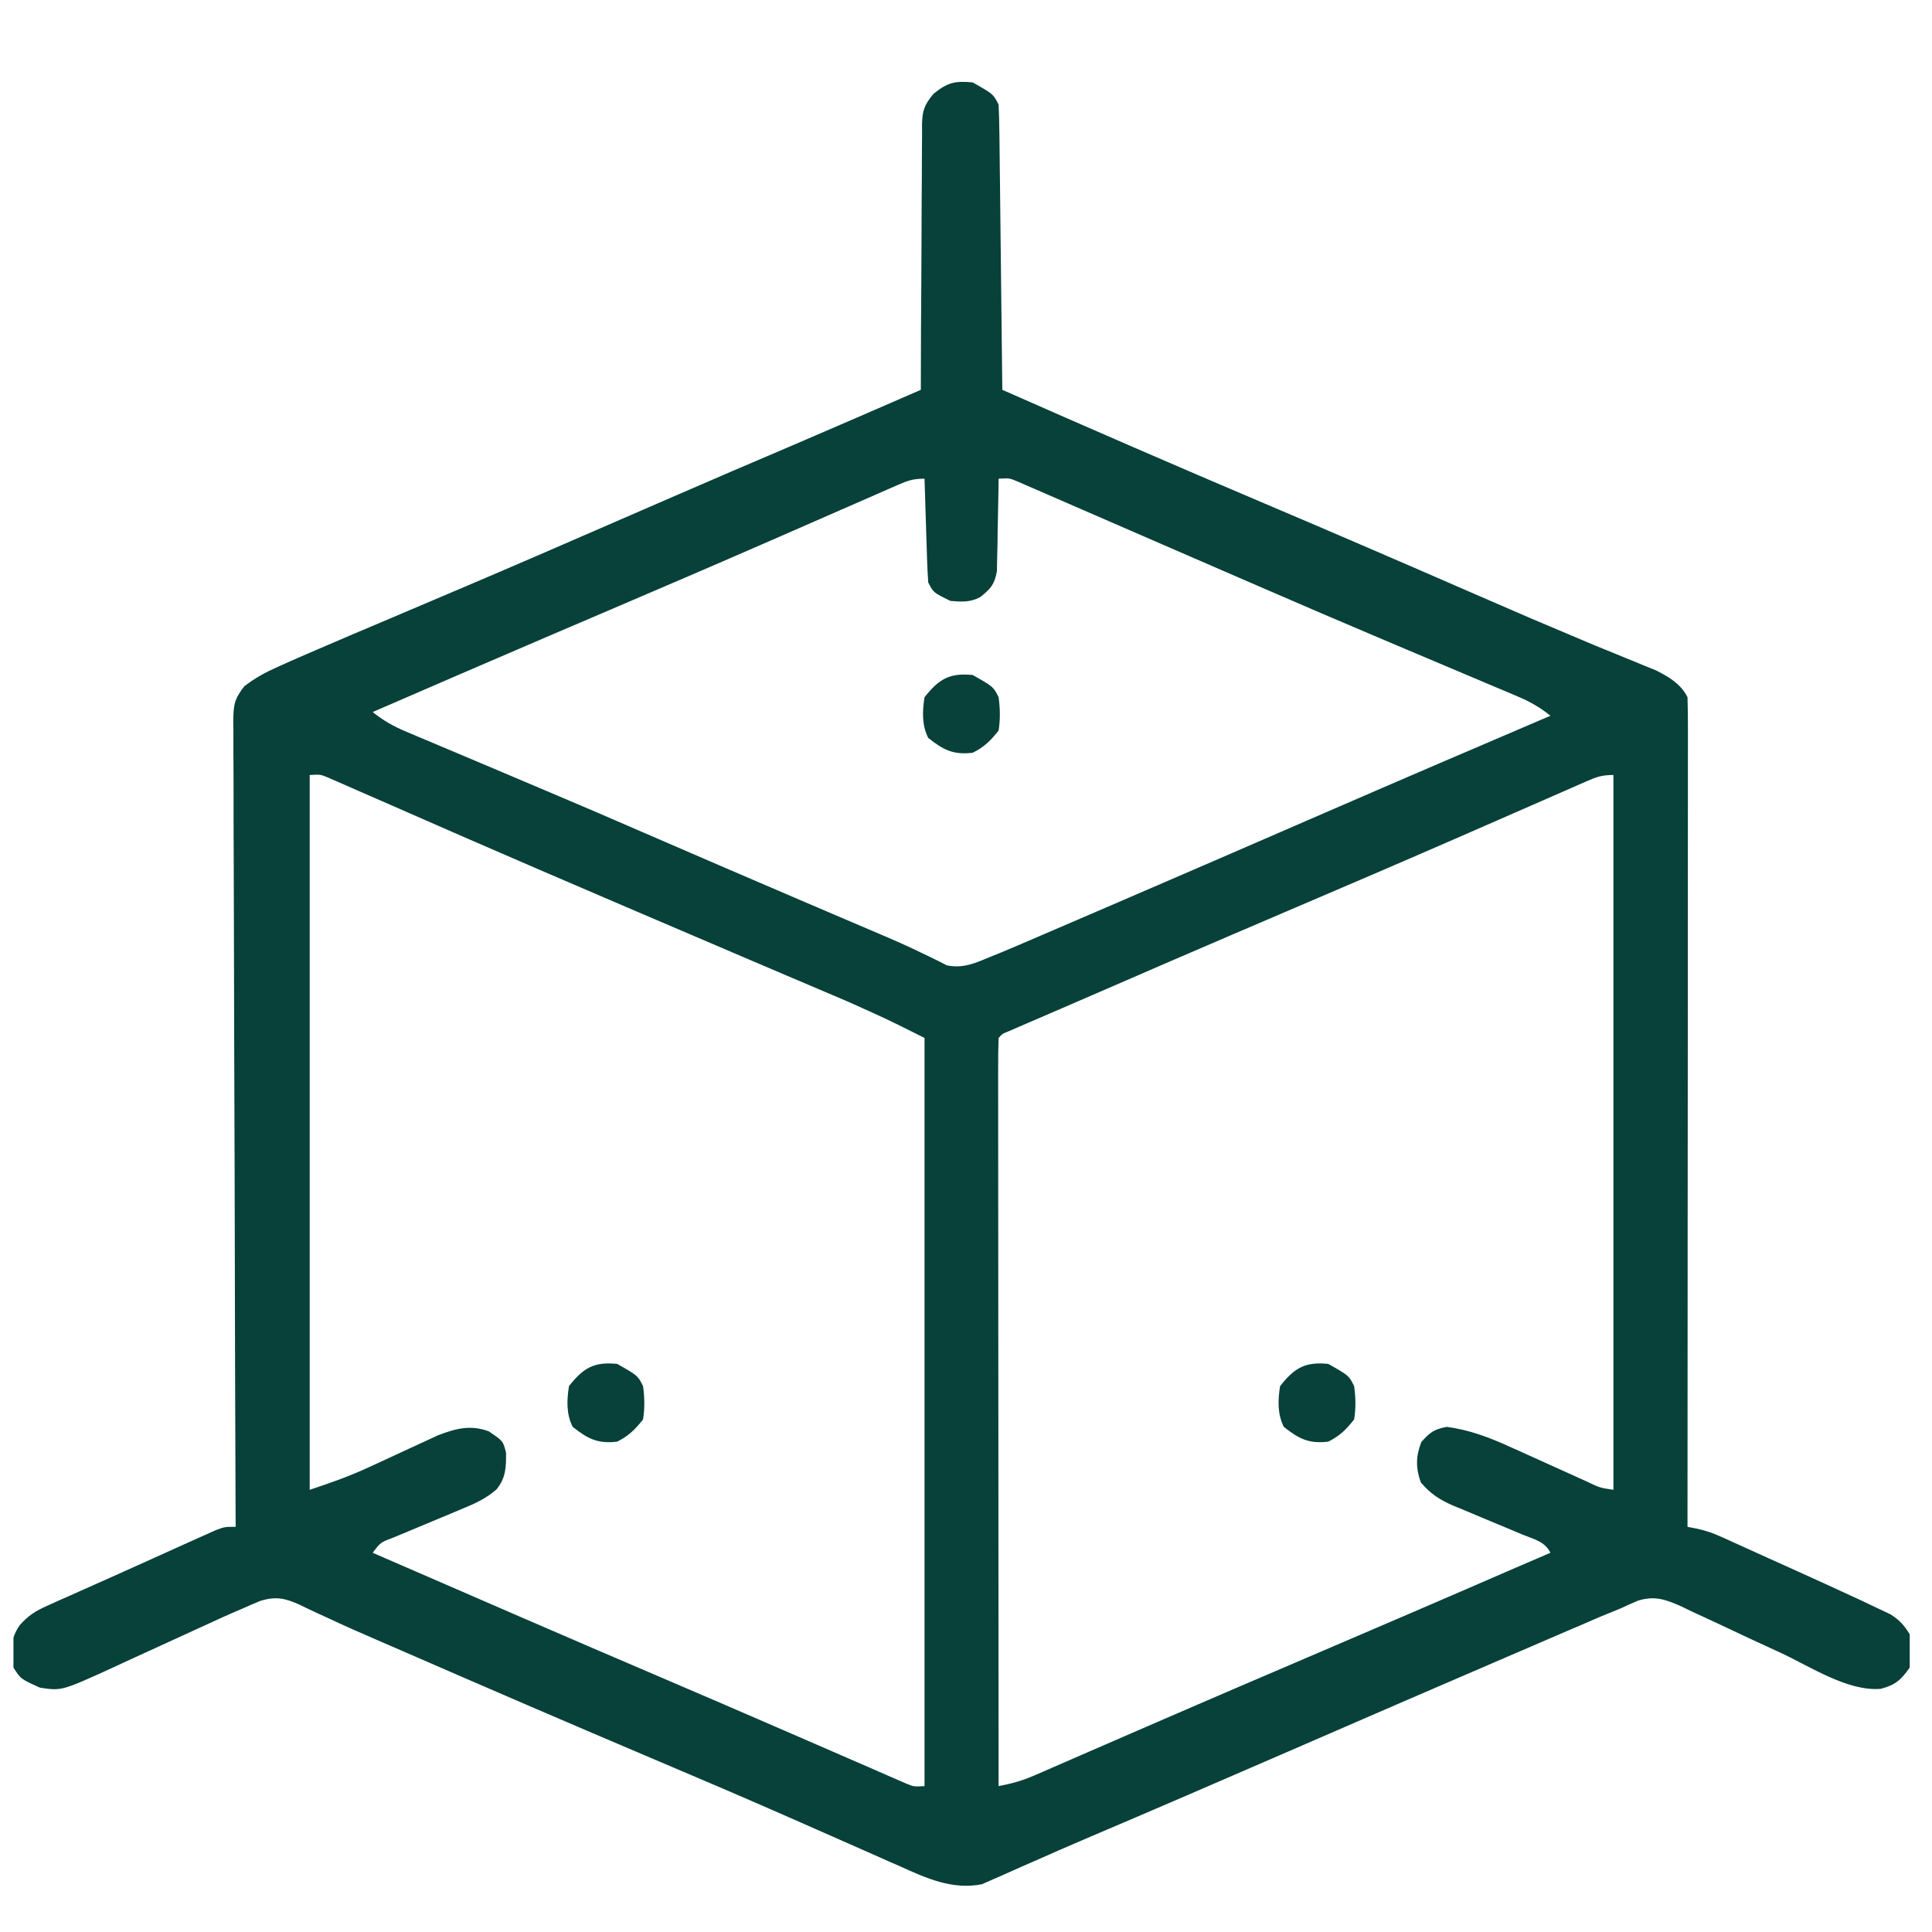<svg width="49" height="49" viewBox="0 0 49 49" fill="none" xmlns="http://www.w3.org/2000/svg">
<g clip-path="url(#clip0_1072_6302)">
<path d="M24.669 2.09C25.194 2.387 25.194 2.387 25.327 2.654C25.338 2.883 25.344 3.11 25.346 3.339C25.347 3.41 25.348 3.48 25.349 3.553C25.352 3.787 25.354 4.021 25.357 4.254C25.359 4.416 25.361 4.578 25.363 4.74C25.368 5.167 25.372 5.593 25.377 6.02C25.382 6.455 25.387 6.89 25.392 7.325C25.402 8.179 25.412 9.033 25.421 9.887C27.627 10.861 29.838 11.822 32.058 12.764C33.804 13.505 35.546 14.257 37.285 15.015C38.771 15.662 38.771 15.662 40.266 16.292C40.336 16.321 40.406 16.35 40.477 16.38C40.788 16.509 41.1 16.636 41.412 16.762C41.516 16.805 41.62 16.848 41.727 16.892C41.815 16.927 41.903 16.963 41.993 16.999C42.324 17.164 42.63 17.346 42.799 17.683C42.808 17.958 42.811 18.23 42.81 18.505C42.81 18.634 42.81 18.634 42.81 18.765C42.81 19.056 42.81 19.346 42.809 19.636C42.809 19.843 42.809 20.051 42.809 20.258C42.809 20.822 42.809 21.387 42.808 21.951C42.807 22.54 42.807 23.129 42.807 23.719C42.807 24.708 42.806 25.698 42.806 26.687C42.805 27.706 42.804 28.726 42.804 29.745C42.804 29.839 42.804 29.839 42.804 29.935C42.803 30.25 42.803 30.565 42.803 30.88C42.802 33.495 42.801 36.11 42.799 38.724C42.872 38.738 42.946 38.752 43.021 38.767C43.251 38.815 43.436 38.879 43.649 38.975C43.72 39.007 43.792 39.039 43.865 39.072C43.942 39.107 44.018 39.142 44.096 39.177C44.217 39.231 44.217 39.231 44.339 39.287C44.508 39.363 44.678 39.44 44.847 39.517C45.102 39.633 45.358 39.748 45.614 39.863C46.086 40.076 46.556 40.291 47.026 40.509C47.088 40.538 47.15 40.566 47.215 40.596C47.374 40.67 47.533 40.746 47.691 40.822C47.776 40.862 47.86 40.902 47.946 40.943C48.175 41.086 48.293 41.22 48.435 41.448C48.497 41.738 48.489 42.003 48.435 42.294C48.212 42.608 48.072 42.736 47.698 42.833C46.863 42.902 45.911 42.267 45.166 41.921C45.075 41.879 44.984 41.837 44.891 41.794C44.799 41.751 44.707 41.709 44.611 41.665C44.518 41.622 44.425 41.578 44.328 41.534C44.137 41.445 43.946 41.355 43.756 41.265C43.477 41.132 43.198 41.004 42.917 40.876C42.833 40.835 42.749 40.794 42.662 40.751C42.255 40.569 41.971 40.461 41.536 40.599C41.392 40.66 41.249 40.724 41.108 40.791C40.941 40.859 40.775 40.927 40.608 40.995C40.422 41.075 40.236 41.155 40.05 41.236C39.947 41.279 39.846 41.323 39.74 41.368C39.405 41.512 39.071 41.656 38.736 41.801C38.56 41.876 38.384 41.952 38.208 42.028C36.355 42.824 34.505 43.626 32.656 44.43C30.956 45.169 29.255 45.903 27.55 46.628C27.102 46.819 26.655 47.015 26.209 47.213C26.105 47.258 26 47.304 25.892 47.351C25.709 47.431 25.526 47.513 25.344 47.596C25.226 47.647 25.226 47.647 25.106 47.699C25.009 47.742 25.009 47.742 24.91 47.787C24.162 47.939 23.501 47.639 22.831 47.336C22.735 47.294 22.64 47.252 22.541 47.209C22.335 47.118 22.129 47.027 21.923 46.935C21.421 46.712 20.918 46.491 20.416 46.27C20.241 46.194 20.066 46.117 19.891 46.039C18.805 45.562 17.714 45.096 16.622 44.634C14.466 43.72 12.315 42.792 10.168 41.856C9.978 41.773 9.788 41.691 9.598 41.609C9.158 41.42 8.72 41.227 8.286 41.022C8.206 40.985 8.126 40.949 8.043 40.911C7.895 40.843 7.748 40.773 7.602 40.701C7.228 40.532 6.991 40.48 6.594 40.606C6.45 40.665 6.307 40.726 6.165 40.791C6.092 40.822 6.019 40.853 5.945 40.885C5.711 40.986 5.48 41.092 5.249 41.199C5.122 41.257 5.122 41.257 4.993 41.316C4.726 41.438 4.459 41.56 4.192 41.683C3.84 41.845 3.488 42.007 3.135 42.167C3.016 42.222 3.016 42.222 2.895 42.279C1.566 42.886 1.566 42.886 1.016 42.804C0.527 42.584 0.527 42.584 0.341 42.294C0.265 41.877 0.256 41.571 0.502 41.216C0.727 40.967 0.894 40.862 1.198 40.726C1.294 40.682 1.39 40.639 1.489 40.594C1.593 40.548 1.696 40.503 1.802 40.456C1.909 40.408 2.016 40.36 2.126 40.311C2.352 40.209 2.579 40.108 2.806 40.008C3.104 39.876 3.4 39.743 3.696 39.608C3.984 39.477 4.273 39.347 4.562 39.217C4.671 39.168 4.78 39.119 4.892 39.068C5.044 39 5.044 39 5.198 38.931C5.288 38.891 5.377 38.851 5.469 38.81C5.695 38.724 5.695 38.724 5.977 38.724C5.976 38.616 5.976 38.508 5.975 38.397C5.965 35.834 5.957 33.27 5.953 30.707C5.952 30.391 5.951 30.076 5.951 29.76C5.951 29.698 5.951 29.635 5.95 29.57C5.948 28.553 5.945 27.536 5.94 26.519C5.936 25.475 5.933 24.432 5.932 23.388C5.932 22.802 5.93 22.216 5.927 21.63C5.924 21.078 5.923 20.527 5.924 19.975C5.923 19.772 5.922 19.57 5.921 19.367C5.918 19.091 5.919 18.815 5.92 18.538C5.919 18.458 5.917 18.377 5.916 18.294C5.921 17.889 5.938 17.732 6.198 17.404C6.469 17.196 6.724 17.056 7.036 16.917C7.096 16.89 7.156 16.863 7.218 16.835C7.43 16.74 7.642 16.648 7.855 16.556C7.978 16.503 7.978 16.503 8.103 16.449C8.682 16.199 9.263 15.952 9.845 15.707C10.407 15.469 10.969 15.23 11.53 14.991C11.588 14.967 11.646 14.942 11.705 14.917C12.982 14.374 14.256 13.822 15.528 13.268C15.941 13.089 16.354 12.909 16.766 12.73C16.913 12.666 16.913 12.666 17.063 12.601C18.07 12.163 19.079 11.73 20.089 11.3C21.179 10.834 22.267 10.36 23.354 9.887C23.355 9.797 23.355 9.708 23.355 9.615C23.356 8.771 23.36 7.926 23.367 7.082C23.37 6.648 23.372 6.214 23.373 5.779C23.373 5.36 23.376 4.941 23.38 4.522C23.381 4.363 23.382 4.203 23.381 4.043C23.381 3.819 23.383 3.595 23.386 3.371C23.386 3.305 23.385 3.239 23.384 3.171C23.392 2.808 23.44 2.663 23.675 2.38C24.028 2.095 24.215 2.046 24.669 2.09ZM22.761 12.304C22.678 12.34 22.595 12.376 22.51 12.413C22.419 12.453 22.328 12.493 22.235 12.534C22.139 12.576 22.043 12.618 21.945 12.661C21.736 12.752 21.527 12.844 21.318 12.935C20.812 13.158 20.305 13.379 19.798 13.6C19.621 13.677 19.443 13.755 19.266 13.832C18.001 14.384 16.733 14.927 15.464 15.47C15.027 15.656 14.591 15.843 14.155 16.03C14.05 16.075 13.946 16.119 13.839 16.165C12.375 16.792 10.913 17.425 9.452 18.059C9.719 18.274 9.976 18.419 10.291 18.552C10.384 18.591 10.477 18.63 10.572 18.671C10.672 18.713 10.772 18.755 10.875 18.798C10.979 18.842 11.084 18.886 11.191 18.932C11.473 19.051 11.755 19.17 12.036 19.288C12.33 19.412 12.624 19.537 12.918 19.661C13.035 19.711 13.152 19.761 13.269 19.81C13.356 19.847 13.356 19.847 13.444 19.884C13.617 19.957 13.79 20.031 13.964 20.104C14.744 20.434 15.522 20.767 16.298 21.106C17.677 21.706 19.06 22.298 20.442 22.891C20.5 22.916 20.559 22.94 20.619 22.966C20.791 23.04 20.964 23.114 21.136 23.188C21.247 23.235 21.358 23.283 21.472 23.331C21.687 23.424 21.903 23.516 22.119 23.607C22.55 23.79 22.979 23.973 23.399 24.18C23.459 24.208 23.519 24.236 23.58 24.266C23.725 24.336 23.869 24.409 24.013 24.483C24.44 24.57 24.744 24.422 25.139 24.259C25.219 24.226 25.3 24.193 25.383 24.16C25.655 24.047 25.926 23.931 26.197 23.814C26.299 23.77 26.401 23.726 26.506 23.681C26.841 23.537 27.176 23.393 27.511 23.249C27.687 23.173 27.863 23.097 28.039 23.022C29.89 22.226 31.738 21.424 33.586 20.621C35.495 19.791 37.408 18.971 39.323 18.153C39.059 17.941 38.806 17.796 38.494 17.665C38.404 17.626 38.313 17.588 38.22 17.548C38.122 17.507 38.024 17.466 37.923 17.424C37.769 17.358 37.769 17.358 37.612 17.292C37.392 17.199 37.171 17.105 36.95 17.012C36.602 16.866 36.253 16.718 35.905 16.571C35.847 16.546 35.789 16.521 35.729 16.496C35.612 16.447 35.495 16.397 35.378 16.348C35.203 16.273 35.028 16.199 34.853 16.125C33.94 15.739 33.029 15.348 32.12 14.953C31.987 14.896 31.854 14.838 31.722 14.781C31.078 14.502 30.435 14.223 29.791 13.943C29.239 13.703 28.687 13.463 28.134 13.223C27.915 13.129 27.697 13.033 27.478 12.938C27.173 12.805 26.867 12.673 26.562 12.54C26.424 12.48 26.424 12.48 26.282 12.418C26.198 12.381 26.113 12.345 26.025 12.307C25.951 12.275 25.877 12.243 25.801 12.209C25.599 12.125 25.599 12.125 25.327 12.141C25.326 12.258 25.326 12.258 25.324 12.377C25.319 12.729 25.311 13.081 25.303 13.433C25.302 13.555 25.301 13.677 25.299 13.803C25.296 13.921 25.293 14.038 25.29 14.159C25.288 14.267 25.286 14.376 25.284 14.487C25.223 14.827 25.124 14.935 24.857 15.147C24.592 15.279 24.4 15.264 24.106 15.241C23.671 15.028 23.671 15.028 23.542 14.771C23.528 14.574 23.519 14.376 23.512 14.178C23.507 14 23.507 14 23.501 13.82C23.497 13.696 23.493 13.572 23.489 13.444C23.485 13.319 23.481 13.193 23.477 13.067C23.467 12.758 23.457 12.45 23.448 12.141C23.156 12.141 23.025 12.188 22.761 12.304ZM7.855 19.656C7.855 25.638 7.855 31.621 7.855 37.785C8.387 37.608 8.856 37.444 9.356 37.212C9.474 37.157 9.593 37.103 9.711 37.049C9.894 36.965 10.076 36.88 10.258 36.795C10.436 36.712 10.615 36.63 10.794 36.548C10.9 36.499 11.005 36.451 11.114 36.4C11.57 36.227 11.928 36.133 12.393 36.3C12.761 36.548 12.761 36.548 12.834 36.846C12.839 37.211 12.829 37.49 12.589 37.778C12.32 38.011 12.039 38.138 11.714 38.27C11.652 38.296 11.591 38.322 11.527 38.349C11.331 38.432 11.134 38.514 10.938 38.595C10.74 38.677 10.542 38.76 10.345 38.843C10.223 38.895 10.1 38.946 9.977 38.996C9.653 39.117 9.653 39.117 9.452 39.382C11.926 40.457 14.4 41.533 16.88 42.592C17.813 42.991 18.745 43.393 19.675 43.797C20.008 43.941 20.34 44.086 20.673 44.23C20.89 44.324 21.107 44.419 21.324 44.513C21.626 44.645 21.928 44.776 22.23 44.907C22.32 44.947 22.411 44.987 22.505 45.028C22.63 45.082 22.63 45.082 22.757 45.137C22.83 45.168 22.902 45.2 22.977 45.233C23.177 45.315 23.177 45.315 23.448 45.3C23.448 39.038 23.448 32.776 23.448 26.325C22.499 25.849 22.499 25.849 21.533 25.416C21.461 25.385 21.39 25.355 21.316 25.323C21.161 25.257 21.006 25.191 20.851 25.125C20.598 25.018 20.344 24.91 20.091 24.802C19.718 24.642 19.345 24.484 18.972 24.325C18.028 23.923 17.085 23.519 16.142 23.115C15.921 23.02 15.7 22.926 15.479 22.831C14.272 22.314 13.065 21.795 11.861 21.27C11.685 21.193 11.509 21.116 11.332 21.039C10.776 20.797 10.22 20.553 9.665 20.309C9.466 20.223 9.267 20.136 9.069 20.049C8.978 20.009 8.887 19.969 8.794 19.928C8.711 19.892 8.628 19.855 8.543 19.818C8.471 19.787 8.399 19.755 8.325 19.723C8.126 19.64 8.126 19.64 7.855 19.656ZM40.233 19.818C40.15 19.854 40.067 19.89 39.981 19.928C39.891 19.968 39.8 20.008 39.706 20.049C39.563 20.112 39.563 20.112 39.416 20.176C39.207 20.267 38.998 20.359 38.79 20.45C38.284 20.672 37.778 20.893 37.272 21.114C37.095 21.191 36.917 21.268 36.74 21.346C35.461 21.904 34.178 22.453 32.894 23.002C32.454 23.19 32.014 23.379 31.574 23.567C31.471 23.611 31.368 23.656 31.261 23.701C30.131 24.185 29.003 24.673 27.875 25.164C27.563 25.3 27.25 25.435 26.937 25.57C26.783 25.636 26.783 25.636 26.627 25.704C26.436 25.787 26.244 25.869 26.053 25.951C25.93 26.005 25.93 26.005 25.804 26.059C25.732 26.09 25.659 26.122 25.585 26.154C25.422 26.219 25.422 26.219 25.327 26.325C25.318 26.57 25.315 26.812 25.316 27.057C25.316 27.134 25.316 27.212 25.315 27.292C25.315 27.554 25.316 27.816 25.316 28.078C25.316 28.264 25.316 28.451 25.316 28.638C25.316 29.148 25.317 29.657 25.317 30.166C25.318 30.698 25.318 31.229 25.318 31.761C25.319 32.768 25.319 33.775 25.32 34.783C25.321 35.929 25.322 37.076 25.322 38.222C25.323 40.581 25.325 42.94 25.327 45.3C25.64 45.24 25.914 45.168 26.206 45.041C26.325 44.99 26.325 44.99 26.446 44.938C26.532 44.9 26.617 44.862 26.706 44.824C26.843 44.764 26.843 44.764 26.982 44.704C27.181 44.617 27.38 44.531 27.579 44.444C28.007 44.258 28.435 44.072 28.863 43.886C29.089 43.788 29.315 43.69 29.541 43.592C30.693 43.092 31.848 42.598 33.002 42.104C34.814 41.329 36.625 40.551 38.432 39.765C38.728 39.636 39.026 39.509 39.323 39.382C39.179 39.093 38.902 39.038 38.617 38.922C38.49 38.868 38.364 38.815 38.237 38.762C38.038 38.678 37.838 38.595 37.638 38.513C37.446 38.432 37.253 38.351 37.061 38.27C36.972 38.234 36.972 38.234 36.881 38.197C36.529 38.047 36.281 37.891 36.035 37.597C35.904 37.236 35.908 36.931 36.047 36.575C36.264 36.329 36.369 36.251 36.693 36.188C37.269 36.265 37.788 36.461 38.313 36.703C38.382 36.733 38.451 36.764 38.523 36.796C38.741 36.894 38.959 36.993 39.176 37.092C39.396 37.192 39.617 37.291 39.837 37.39C39.973 37.451 40.109 37.513 40.245 37.575C40.57 37.732 40.57 37.732 40.92 37.785C40.92 31.802 40.92 25.82 40.92 19.656C40.627 19.656 40.496 19.703 40.233 19.818Z" fill="#074139"/>
<path d="M33.687 34.591C34.211 34.888 34.211 34.888 34.344 35.155C34.384 35.442 34.39 35.713 34.344 36C34.14 36.259 33.981 36.417 33.687 36.564C33.192 36.62 32.946 36.494 32.56 36.188C32.397 35.862 32.409 35.511 32.466 35.155C32.834 34.69 33.098 34.535 33.687 34.591Z" fill="#074139"/>
<path d="M15.652 34.591C16.176 34.888 16.176 34.888 16.309 35.155C16.349 35.442 16.355 35.713 16.309 36C16.104 36.259 15.945 36.417 15.652 36.564C15.157 36.62 14.911 36.494 14.524 36.188C14.361 35.862 14.374 35.511 14.431 35.155C14.798 34.69 15.063 34.535 15.652 34.591Z" fill="#074139"/>
<path d="M24.669 17.119C25.193 17.416 25.193 17.416 25.327 17.683C25.366 17.971 25.372 18.242 25.327 18.529C25.122 18.787 24.963 18.945 24.669 19.092C24.174 19.148 23.929 19.022 23.542 18.716C23.379 18.39 23.392 18.039 23.448 17.683C23.816 17.219 24.08 17.063 24.669 17.119Z" fill="#074139"/>
</g>
<defs>
<clipPath id="clip0_1072_6302">
<rect width="48.094" height="48" fill="white" transform="translate(0.341 0.869)"/>
</clipPath>
</defs>
</svg>
